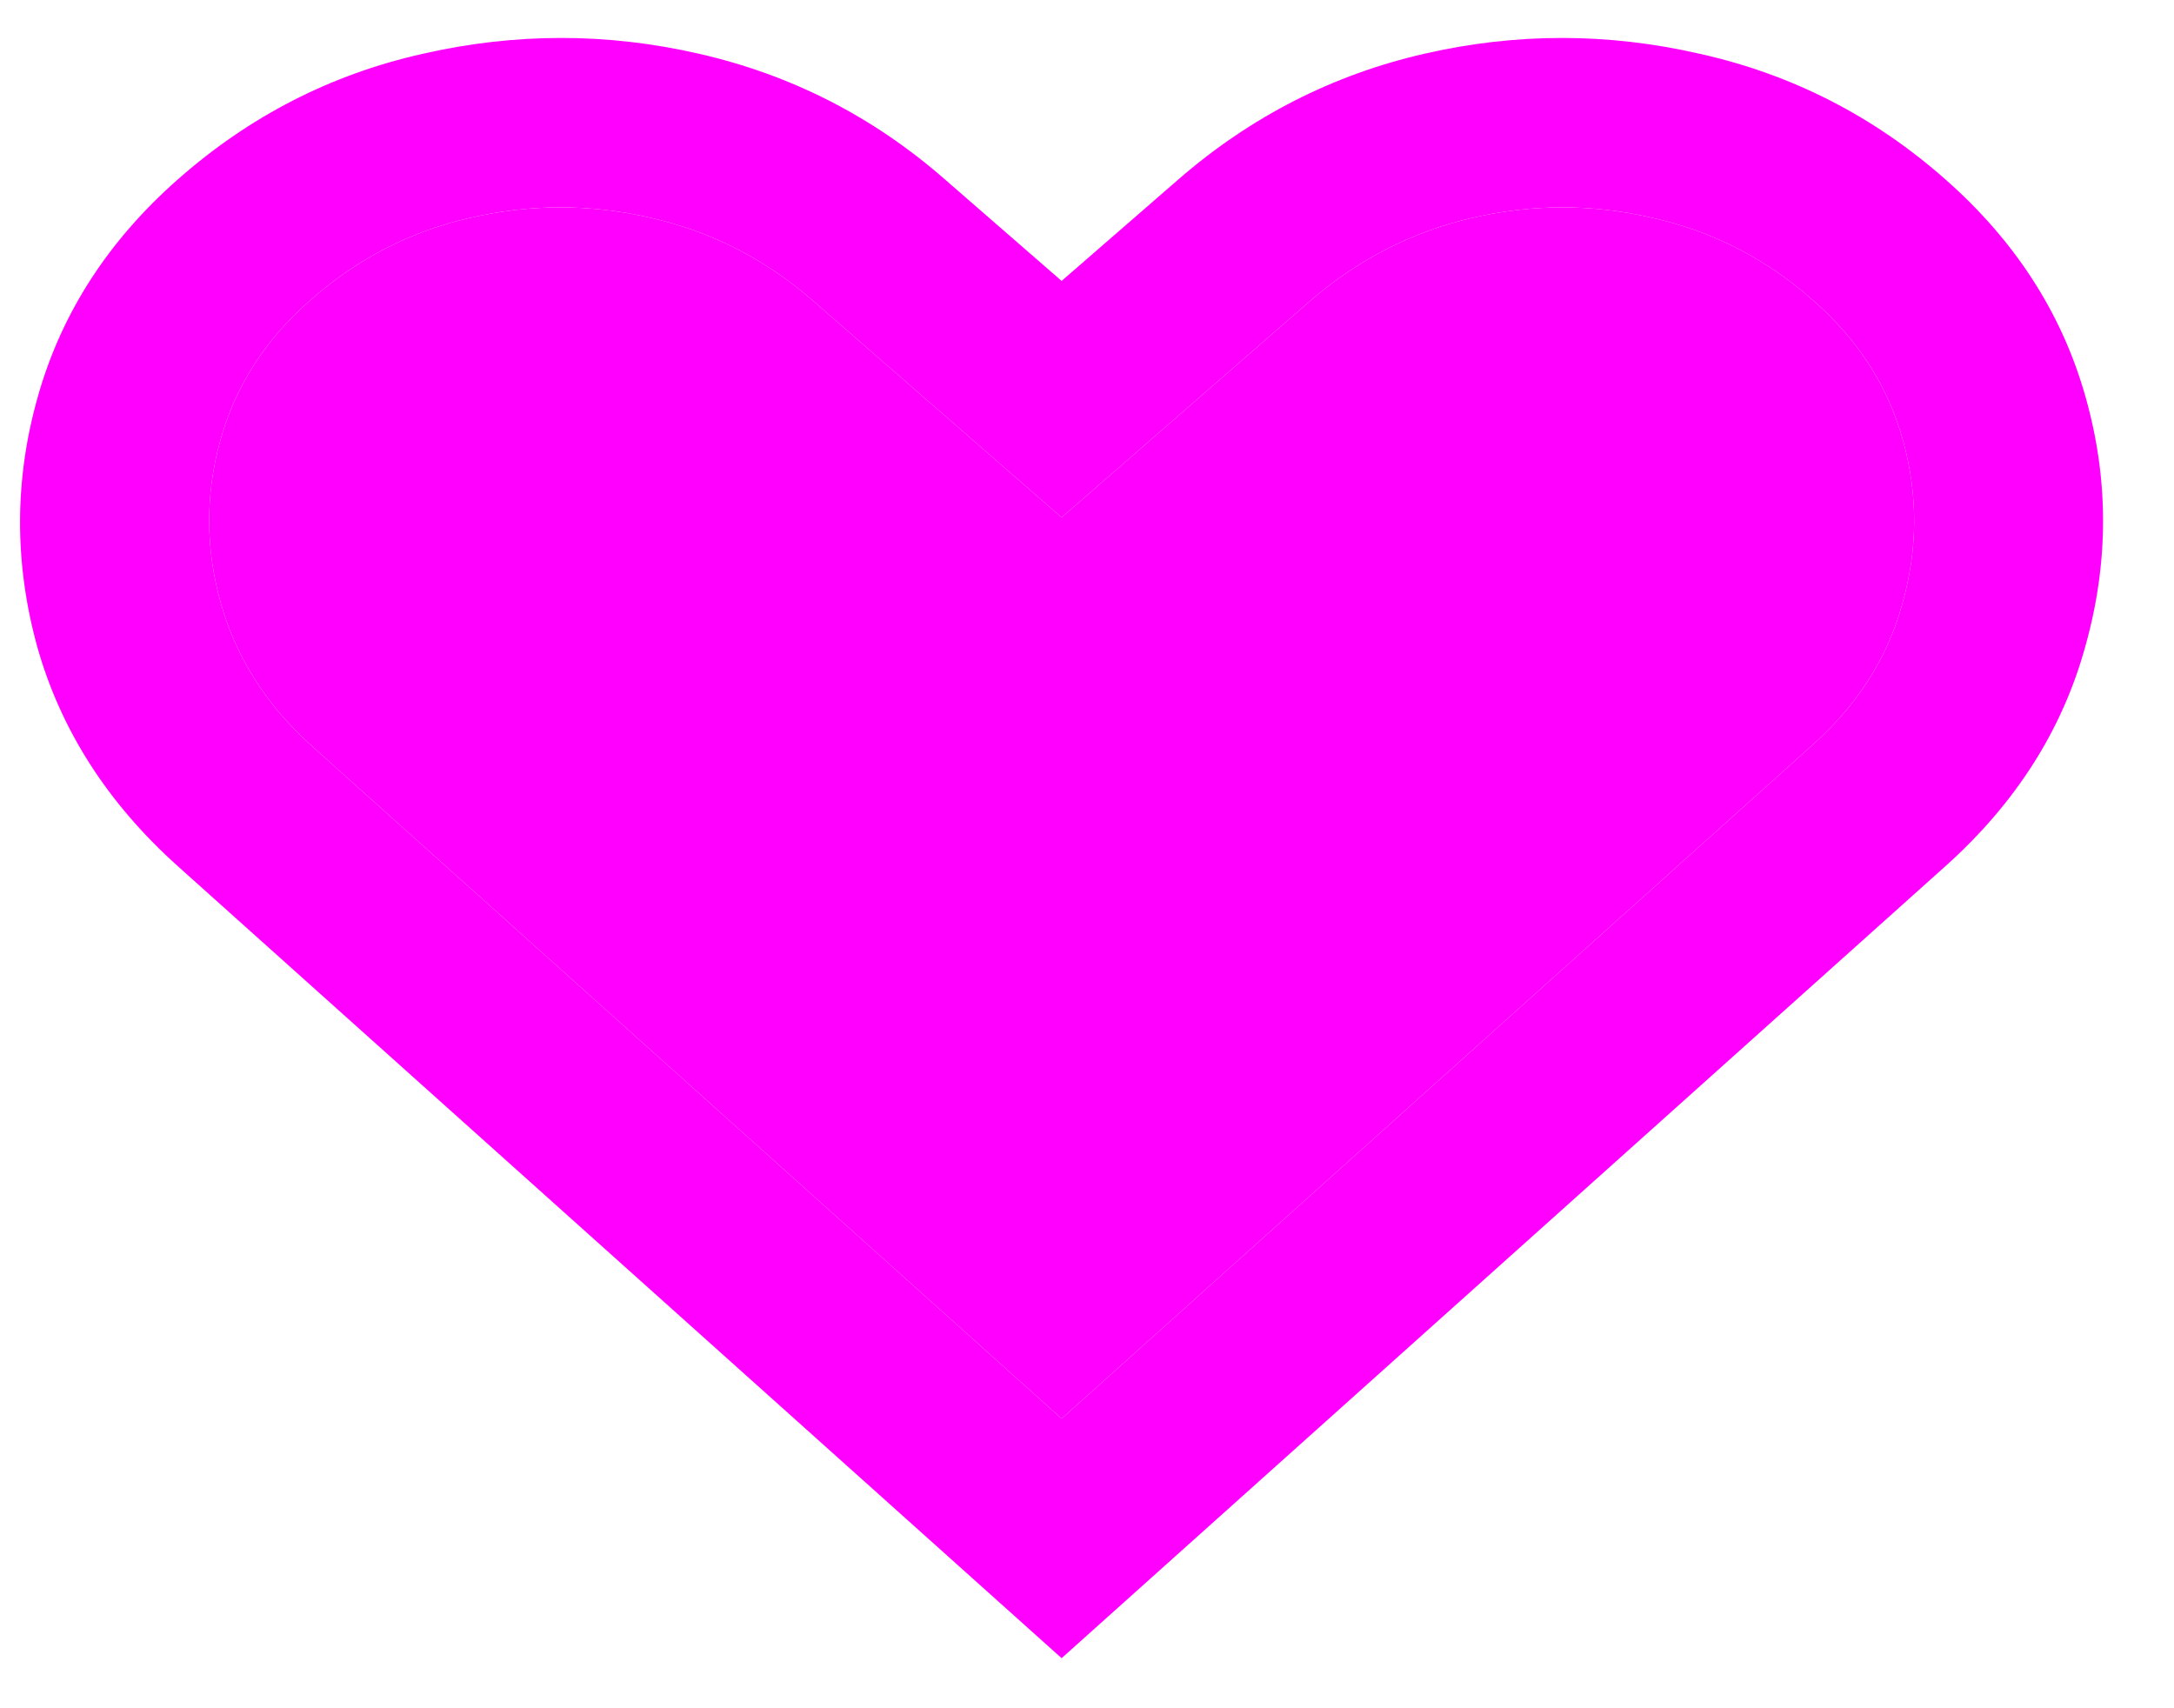 <svg width="28" height="22" viewBox="0 0 28 22" fill="none" xmlns="http://www.w3.org/2000/svg">
<path d="M13.673 21.355L2.292 11.157C1.385 10.344 0.779 9.398 0.477 8.32C0.182 7.242 0.185 6.171 0.488 5.106C0.79 4.035 1.392 3.102 2.292 2.309C3.215 1.495 4.267 0.956 5.448 0.692C6.636 0.421 7.821 0.421 9.001 0.692C10.19 0.963 11.245 1.502 12.168 2.309L13.673 3.618L15.179 2.309C16.109 1.502 17.164 0.963 18.345 0.692C19.526 0.421 20.707 0.421 21.888 0.692C23.076 0.956 24.132 1.495 25.054 2.309C25.955 3.102 26.556 4.035 26.859 5.106C27.162 6.171 27.162 7.242 26.859 8.32C26.564 9.398 25.962 10.344 25.054 11.157L13.673 21.355ZM13.673 18.27L23.327 9.61C23.918 9.087 24.309 8.476 24.501 7.775C24.7 7.074 24.704 6.376 24.512 5.681C24.32 4.98 23.933 4.375 23.349 3.866C22.744 3.331 22.054 2.977 21.279 2.805C20.512 2.626 19.74 2.626 18.965 2.805C18.19 2.983 17.493 3.34 16.873 3.876L13.673 6.664L10.474 3.876C9.861 3.34 9.164 2.983 8.381 2.805C7.606 2.626 6.831 2.626 6.057 2.805C5.289 2.977 4.603 3.331 3.997 3.866C3.414 4.375 3.027 4.98 2.835 5.681C2.643 6.376 2.647 7.074 2.846 7.775C3.045 8.476 3.436 9.087 4.019 9.61L13.673 18.27Z" fill="#FF00FF"/>
<path d="M13.673 18.27L23.327 9.61C23.918 9.087 24.309 8.476 24.501 7.775C24.7 7.074 24.704 6.376 24.512 5.681C24.32 4.98 23.933 4.375 23.349 3.866C22.744 3.331 22.054 2.977 21.279 2.805C20.512 2.626 19.74 2.626 18.965 2.805C18.19 2.983 17.493 3.34 16.873 3.876L13.673 6.664L10.474 3.876C9.861 3.34 9.164 2.983 8.381 2.805C7.606 2.626 6.831 2.626 6.057 2.805C5.289 2.977 4.603 3.331 3.997 3.866C3.414 4.375 3.027 4.98 2.835 5.681C2.643 6.376 2.647 7.074 2.846 7.775C3.045 8.476 3.436 9.087 4.019 9.61L13.673 18.27Z" fill="#FF00FF"/>
</svg>
